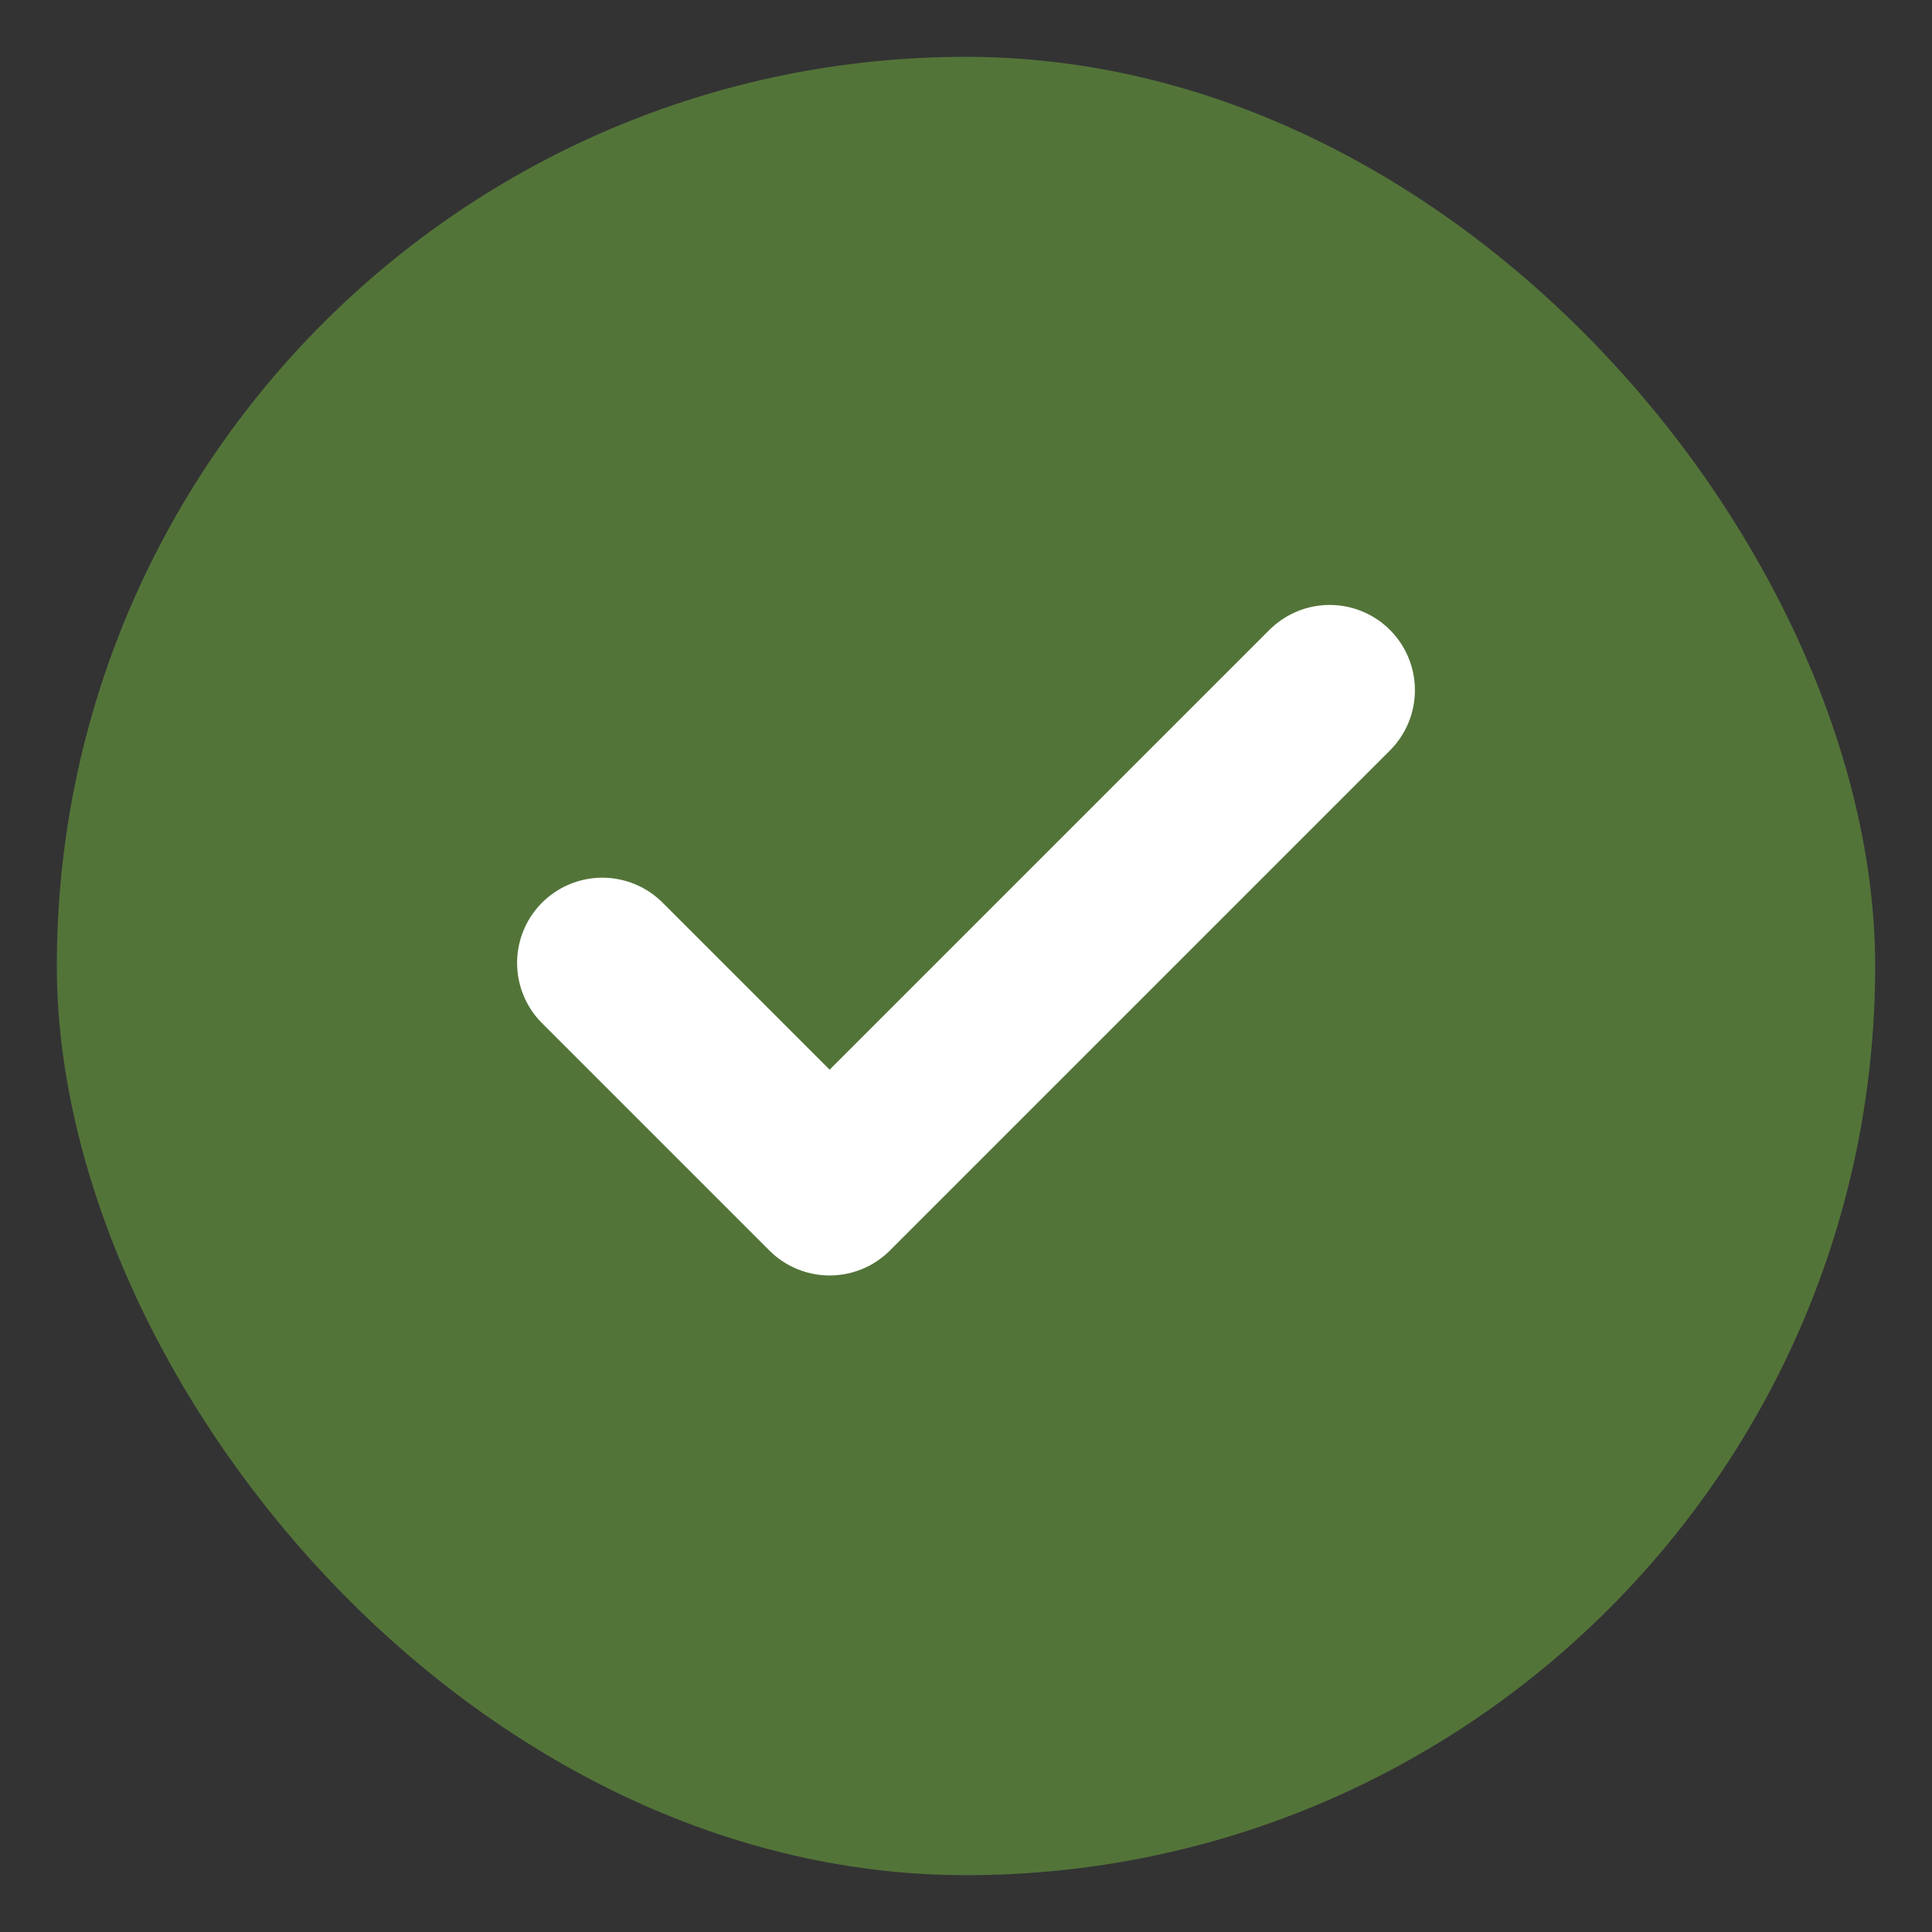 <svg width="17" height="17" viewBox="0 0 17 17" fill="none" xmlns="http://www.w3.org/2000/svg">
<rect x="0" y="0" width="17" height="17" fill="#333333" stroke="none"/>
<rect x="0.5" y="0.5" width="16" height="16" rx="8" fill="#537439"/>
<path d="M11.7 6.073L7.3 10.473L5.3 8.473" stroke="white" stroke-width="1.5" stroke-linecap="round" stroke-linejoin="round"/>
</svg>
